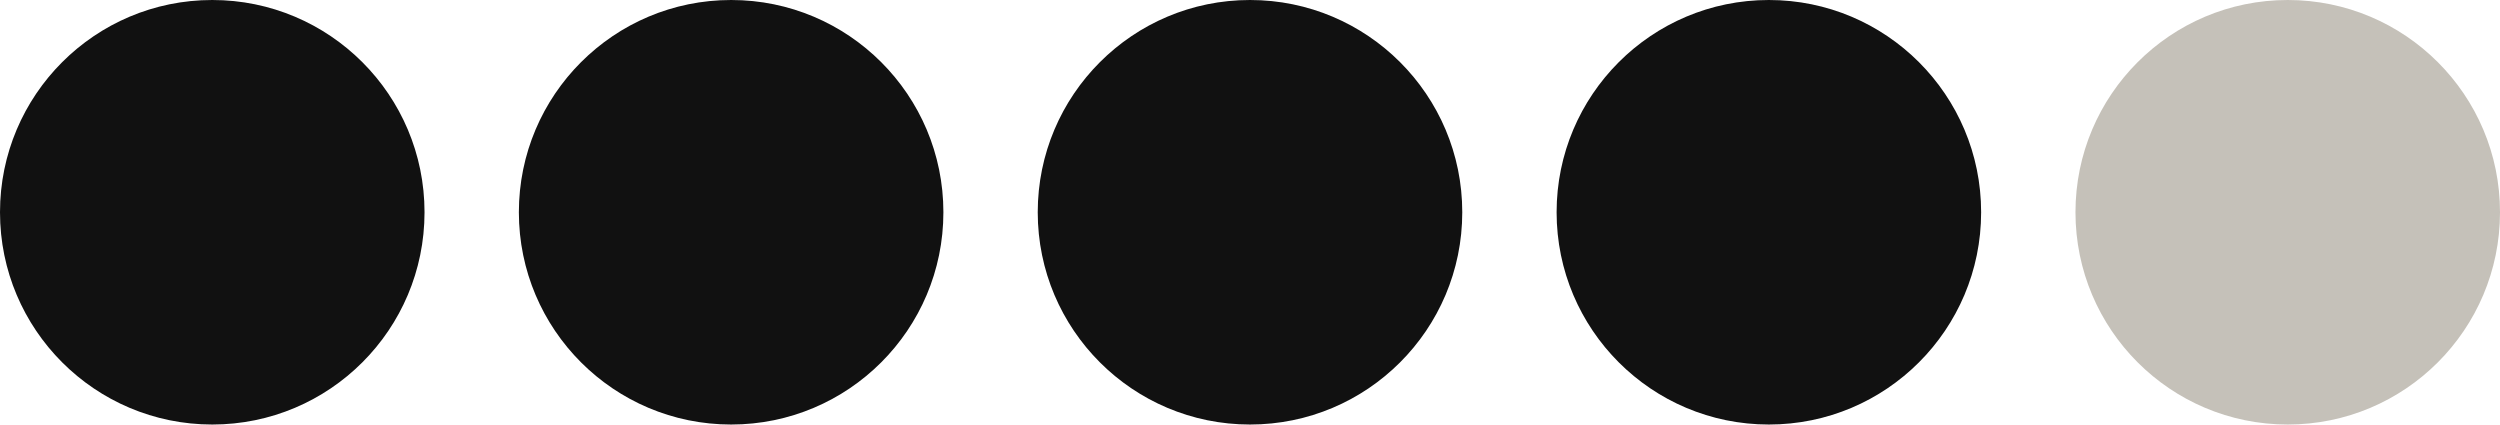 <?xml version="1.0" encoding="UTF-8"?> <svg xmlns="http://www.w3.org/2000/svg" width="53" height="9" viewBox="0 0 53 9" fill="none"><circle cx="4.5" cy="4.5" r="4.5" fill="#111111"></circle><circle cx="15.5" cy="4.5" r="4.5" fill="#111111"></circle><circle cx="26.5" cy="4.5" r="4.5" fill="#111111"></circle><circle cx="37.5" cy="4.5" r="4.5" fill="#111111"></circle><circle cx="48.5" cy="4.5" r="4.5" fill="#C5C1B9"></circle></svg> 